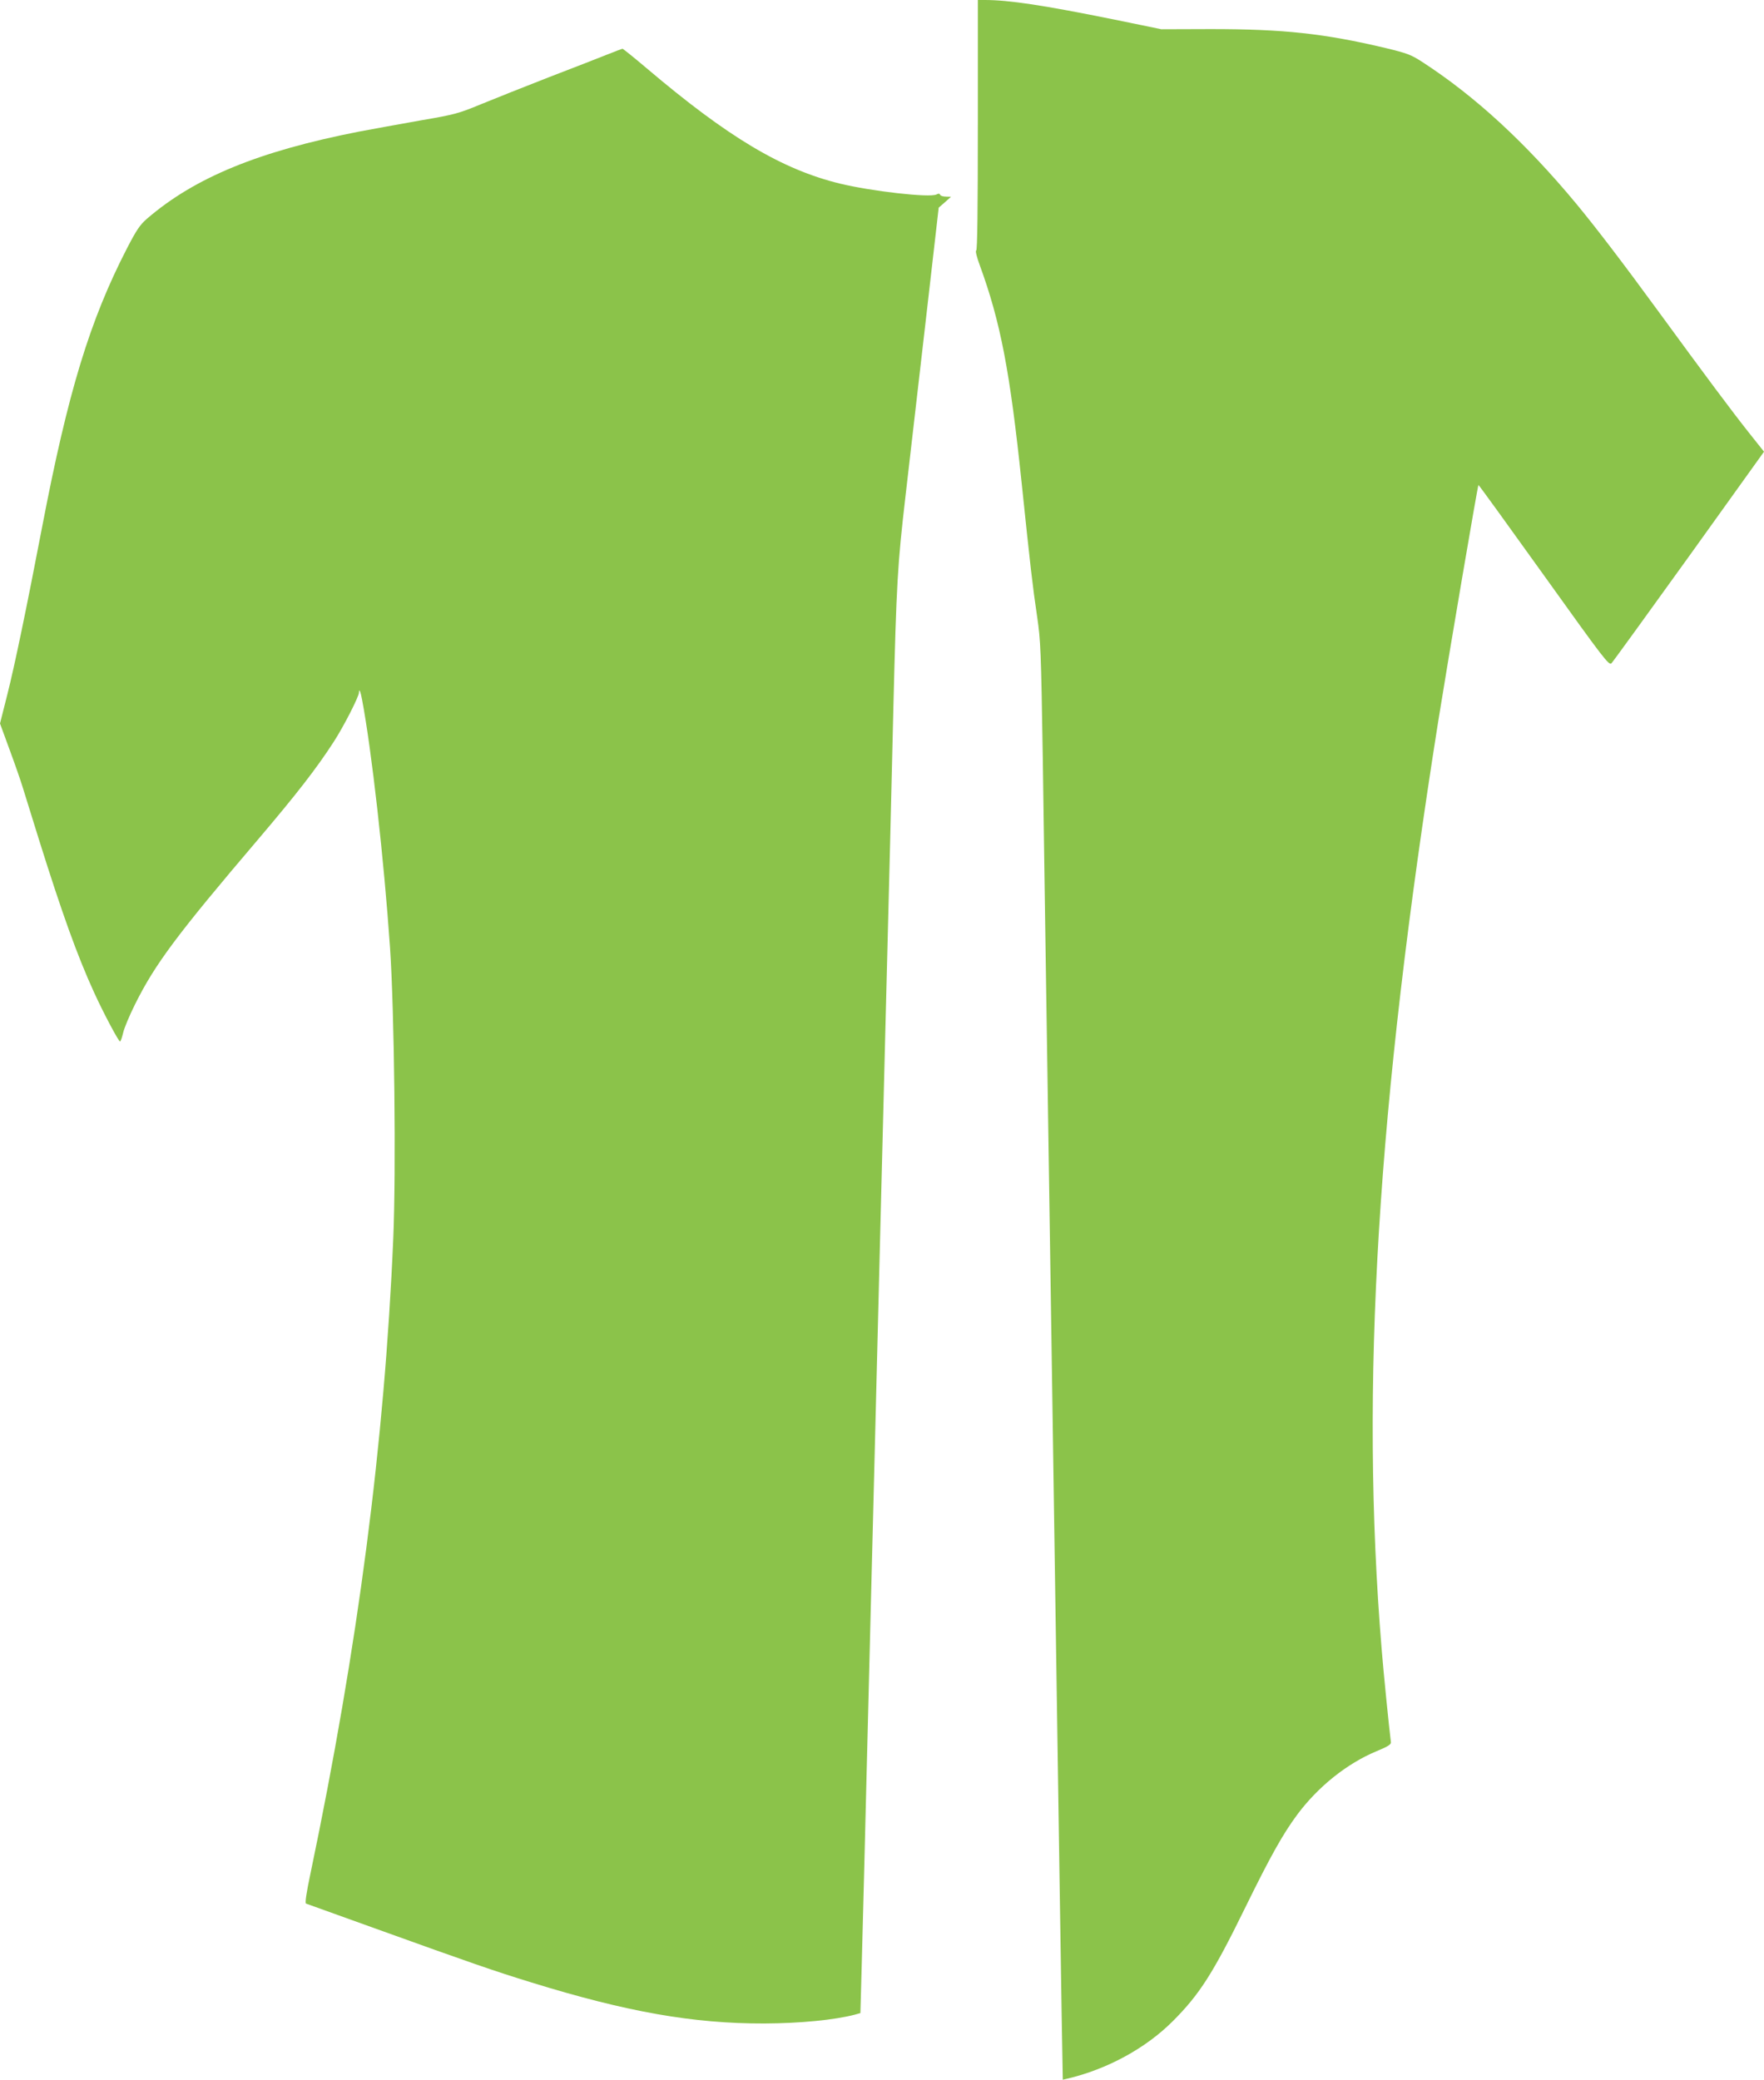 <?xml version="1.0" standalone="no"?>
<!DOCTYPE svg PUBLIC "-//W3C//DTD SVG 20010904//EN"
 "http://www.w3.org/TR/2001/REC-SVG-20010904/DTD/svg10.dtd">
<svg version="1.0" xmlns="http://www.w3.org/2000/svg"
 width="1086pt" height="1280pt" viewBox="0 0 1086 1280"
 preserveAspectRatio="xMidYMid meet">
<g transform="translate(0,1280) scale(0.1,-0.1)"
fill="#8bc34a" stroke="none">
<path d="M6020 12031 c0 -514 -3 -770 -10 -773 -6 -2 3 -39 21 -88 129 -352
187 -656 259 -1345 54 -518 67 -631 95 -820 22 -150 24 -203 35 -880 5 -396
15 -1012 20 -1370 5 -357 14 -954 20 -1325 6 -371 15 -970 20 -1330 5 -360 14
-963 20 -1340 19 -1289 30 -1965 36 -2362 l7 -398 26 6 c247 58 484 187 651
354 164 164 248 294 446 699 156 318 232 453 320 572 128 172 306 315 489 391
70 29 89 41 88 55 -12 95 -45 425 -57 573 -133 1618 -28 3335 349 5715 64 400
242 1446 247 1450 2 1 183 -249 403 -556 373 -521 401 -557 416 -541 9 9 224
306 478 659 l461 643 -93 117 c-107 135 -263 344 -562 753 -211 289 -380 510
-500 655 -313 377 -624 663 -948 873 -69 45 -93 54 -225 86 -380 90 -629 117
-1079 117 l-303 -1 -292 60 c-435 88 -647 120 -795 120 l-43 0 0 -769z"/>
<path d="M3740 12465 c-47 -19 -209 -82 -360 -140 -151 -59 -340 -134 -420
-167 -136 -56 -159 -63 -370 -99 -124 -22 -295 -53 -380 -69 -617 -121 -1010
-282 -1305 -536 -43 -37 -65 -70 -123 -182 -229 -444 -363 -883 -522 -1712
-97 -506 -170 -857 -215 -1035 l-45 -178 59 -161 c33 -89 68 -190 79 -226 11
-36 57 -182 101 -325 141 -450 236 -716 341 -945 57 -125 150 -300 159 -300 4
0 12 24 19 53 6 28 39 107 73 175 123 248 259 430 759 1017 238 280 359 436
465 600 61 94 155 278 155 303 0 28 10 6 19 -44 59 -310 135 -986 172 -1524
27 -394 38 -1377 20 -1795 -54 -1257 -217 -2506 -509 -3903 -26 -122 -35 -185
-28 -188 6 -2 200 -72 431 -155 583 -210 731 -261 955 -330 589 -182 998 -254
1435 -253 223 1 433 22 556 54 l36 10 7 253 c8 286 21 809 36 1412 6 226 15
583 20 795 18 726 32 1245 60 2380 6 223 15 578 20 790 5 212 14 567 20 790 6
223 15 576 20 785 5 209 14 583 20 830 19 768 25 875 75 1305 25 217 81 705
125 1083 l79 689 38 33 38 34 -32 1 c-17 0 -33 5 -35 11 -3 8 -10 9 -23 2 -42
-21 -400 20 -594 67 -357 87 -689 285 -1190 710 -78 66 -145 120 -149 120 -4
-1 -45 -16 -92 -35z"/>
</g>
</svg>
